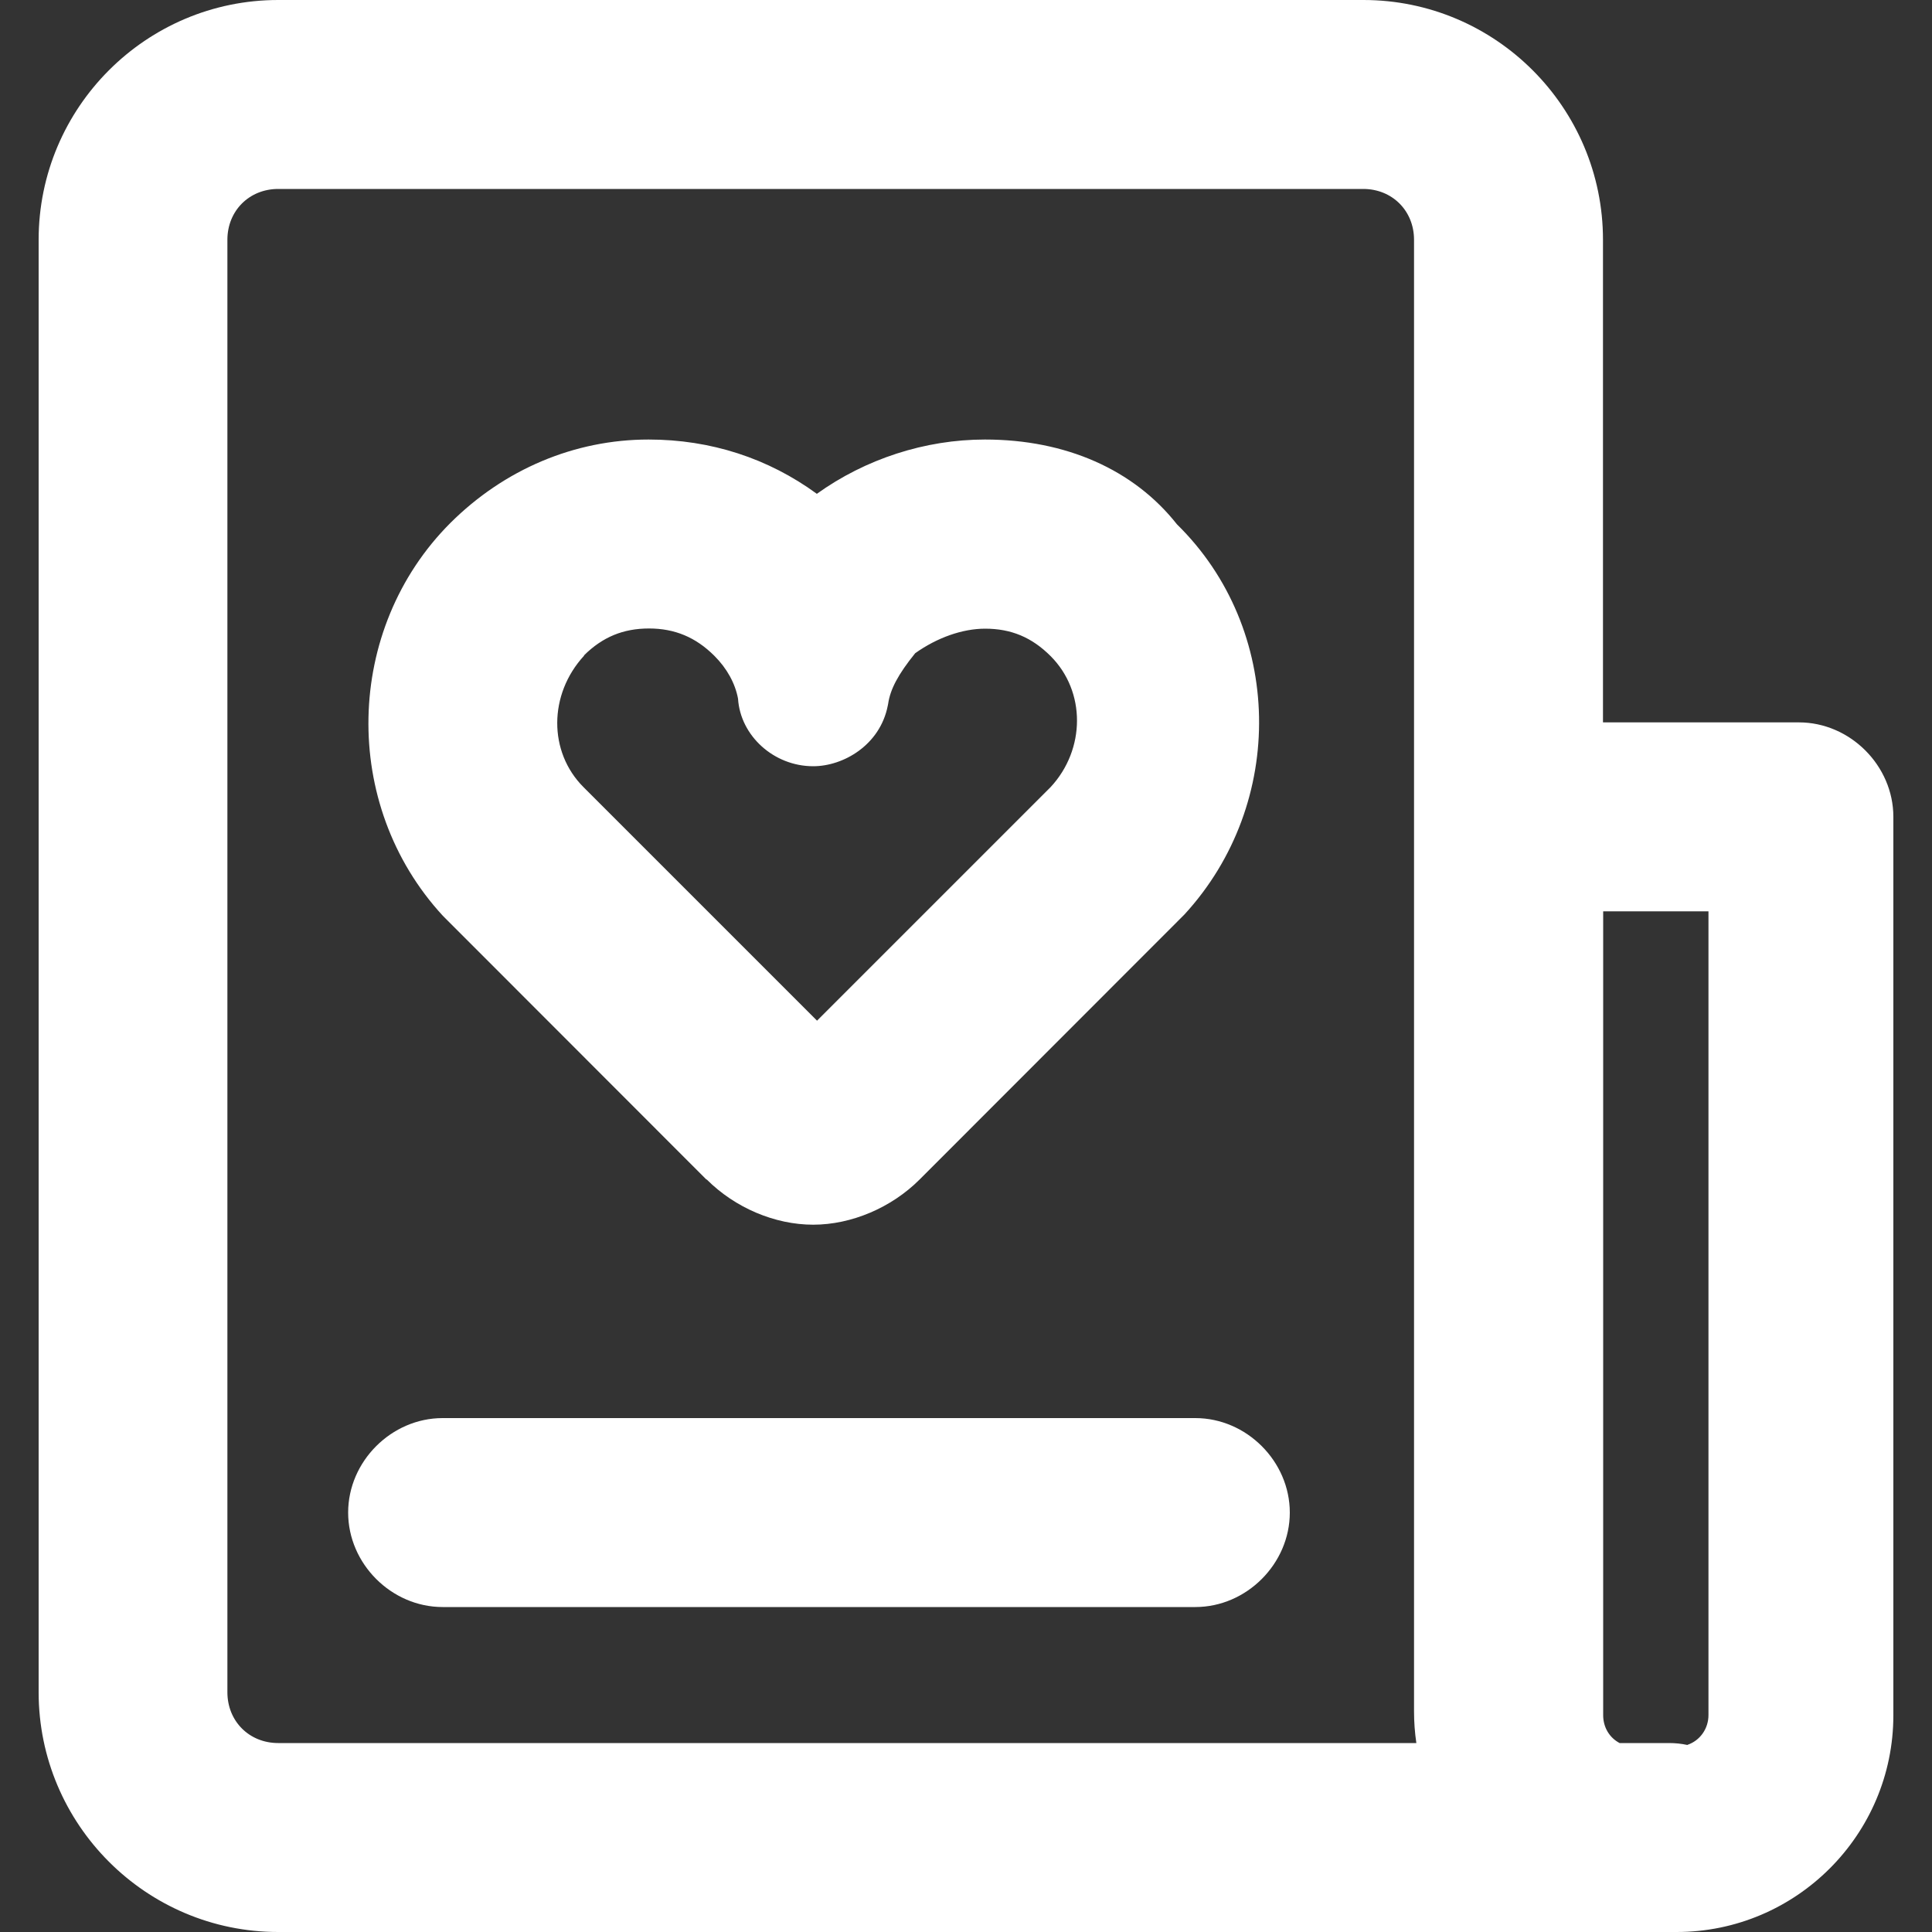 <?xml version="1.0" encoding="UTF-8"?>
<svg id="_图层_1" data-name="图层 1" xmlns="http://www.w3.org/2000/svg" viewBox="0 0 100 100">
  <rect x="0" y="0" width="100" height="100" fill="#333333" stroke="none"/>
  <defs>
    <style>
      .cls-1 {
        fill: #fff;
      }
    </style>
  </defs>
  <path class="cls-1" d="M36.58,61.05c1.47,1.47,3.53,2.34,5.51,2.34s4.05-.88,5.51-2.34l13.45-13.46,.25-.25c5.31-5.77,5.13-14.8-.38-20.2-2.24-2.84-5.76-4.39-9.94-4.39-3.11,0-6.19,1.01-8.7,2.81-2.52-1.84-5.49-2.81-8.71-2.81-3.83,0-7.47,1.54-10.26,4.32-5.48,5.48-5.69,14.58-.39,20.33l13.64,13.65Zm-6.35-27.13c.96-.95,2.03-1.39,3.36-1.39s2.42,.45,3.39,1.42c.64,.64,1.07,1.41,1.22,2.21,.12,1.92,1.85,3.5,3.89,3.5,1.57,0,3.46-1.1,3.86-3.13l.02-.1c.11-.76,.52-1.53,1.4-2.62,1.14-.81,2.45-1.27,3.62-1.27,1.35,0,2.42,.45,3.39,1.42,1.83,1.83,1.81,4.83,0,6.78l-12.09,12.09-12.09-12.09c-1.82-1.82-1.81-4.8,.03-6.8Z"/>
  <path class="cls-1" d="M93.11,37.39h-10.14V12.41c0-6.84-5.56-12.41-12.4-12.41H14.4C7.56,0,2,5.57,2,12.41V87.59c0,6.84,5.56,12.41,12.4,12.41H86.78c6.18,0,11.22-5.03,11.22-11.22V42.28c0-2.65-2.24-4.89-4.89-4.89Zm-5.77,52.93c-.32-.07-.63-.1-.95-.1h-2.56c-.53-.28-.85-.82-.85-1.44V47.17h5.45v41.6c0,.71-.44,1.32-1.08,1.54Zm-14.03-.1H14.4c-1.5,0-2.63-1.13-2.63-2.63V12.41c0-1.5,1.13-2.63,2.63-2.63h56.16c1.5,0,2.63,1.13,2.63,2.63V88.58c0,.55,.04,1.1,.12,1.64Z"/>
  <path class="cls-1" d="M61.87,73.4H22.91c-2.65,0-4.89,2.24-4.89,4.89s2.24,4.89,4.89,4.89H61.87c2.65,0,4.89-2.24,4.89-4.89s-2.24-4.89-4.89-4.89Z"/>
</svg>